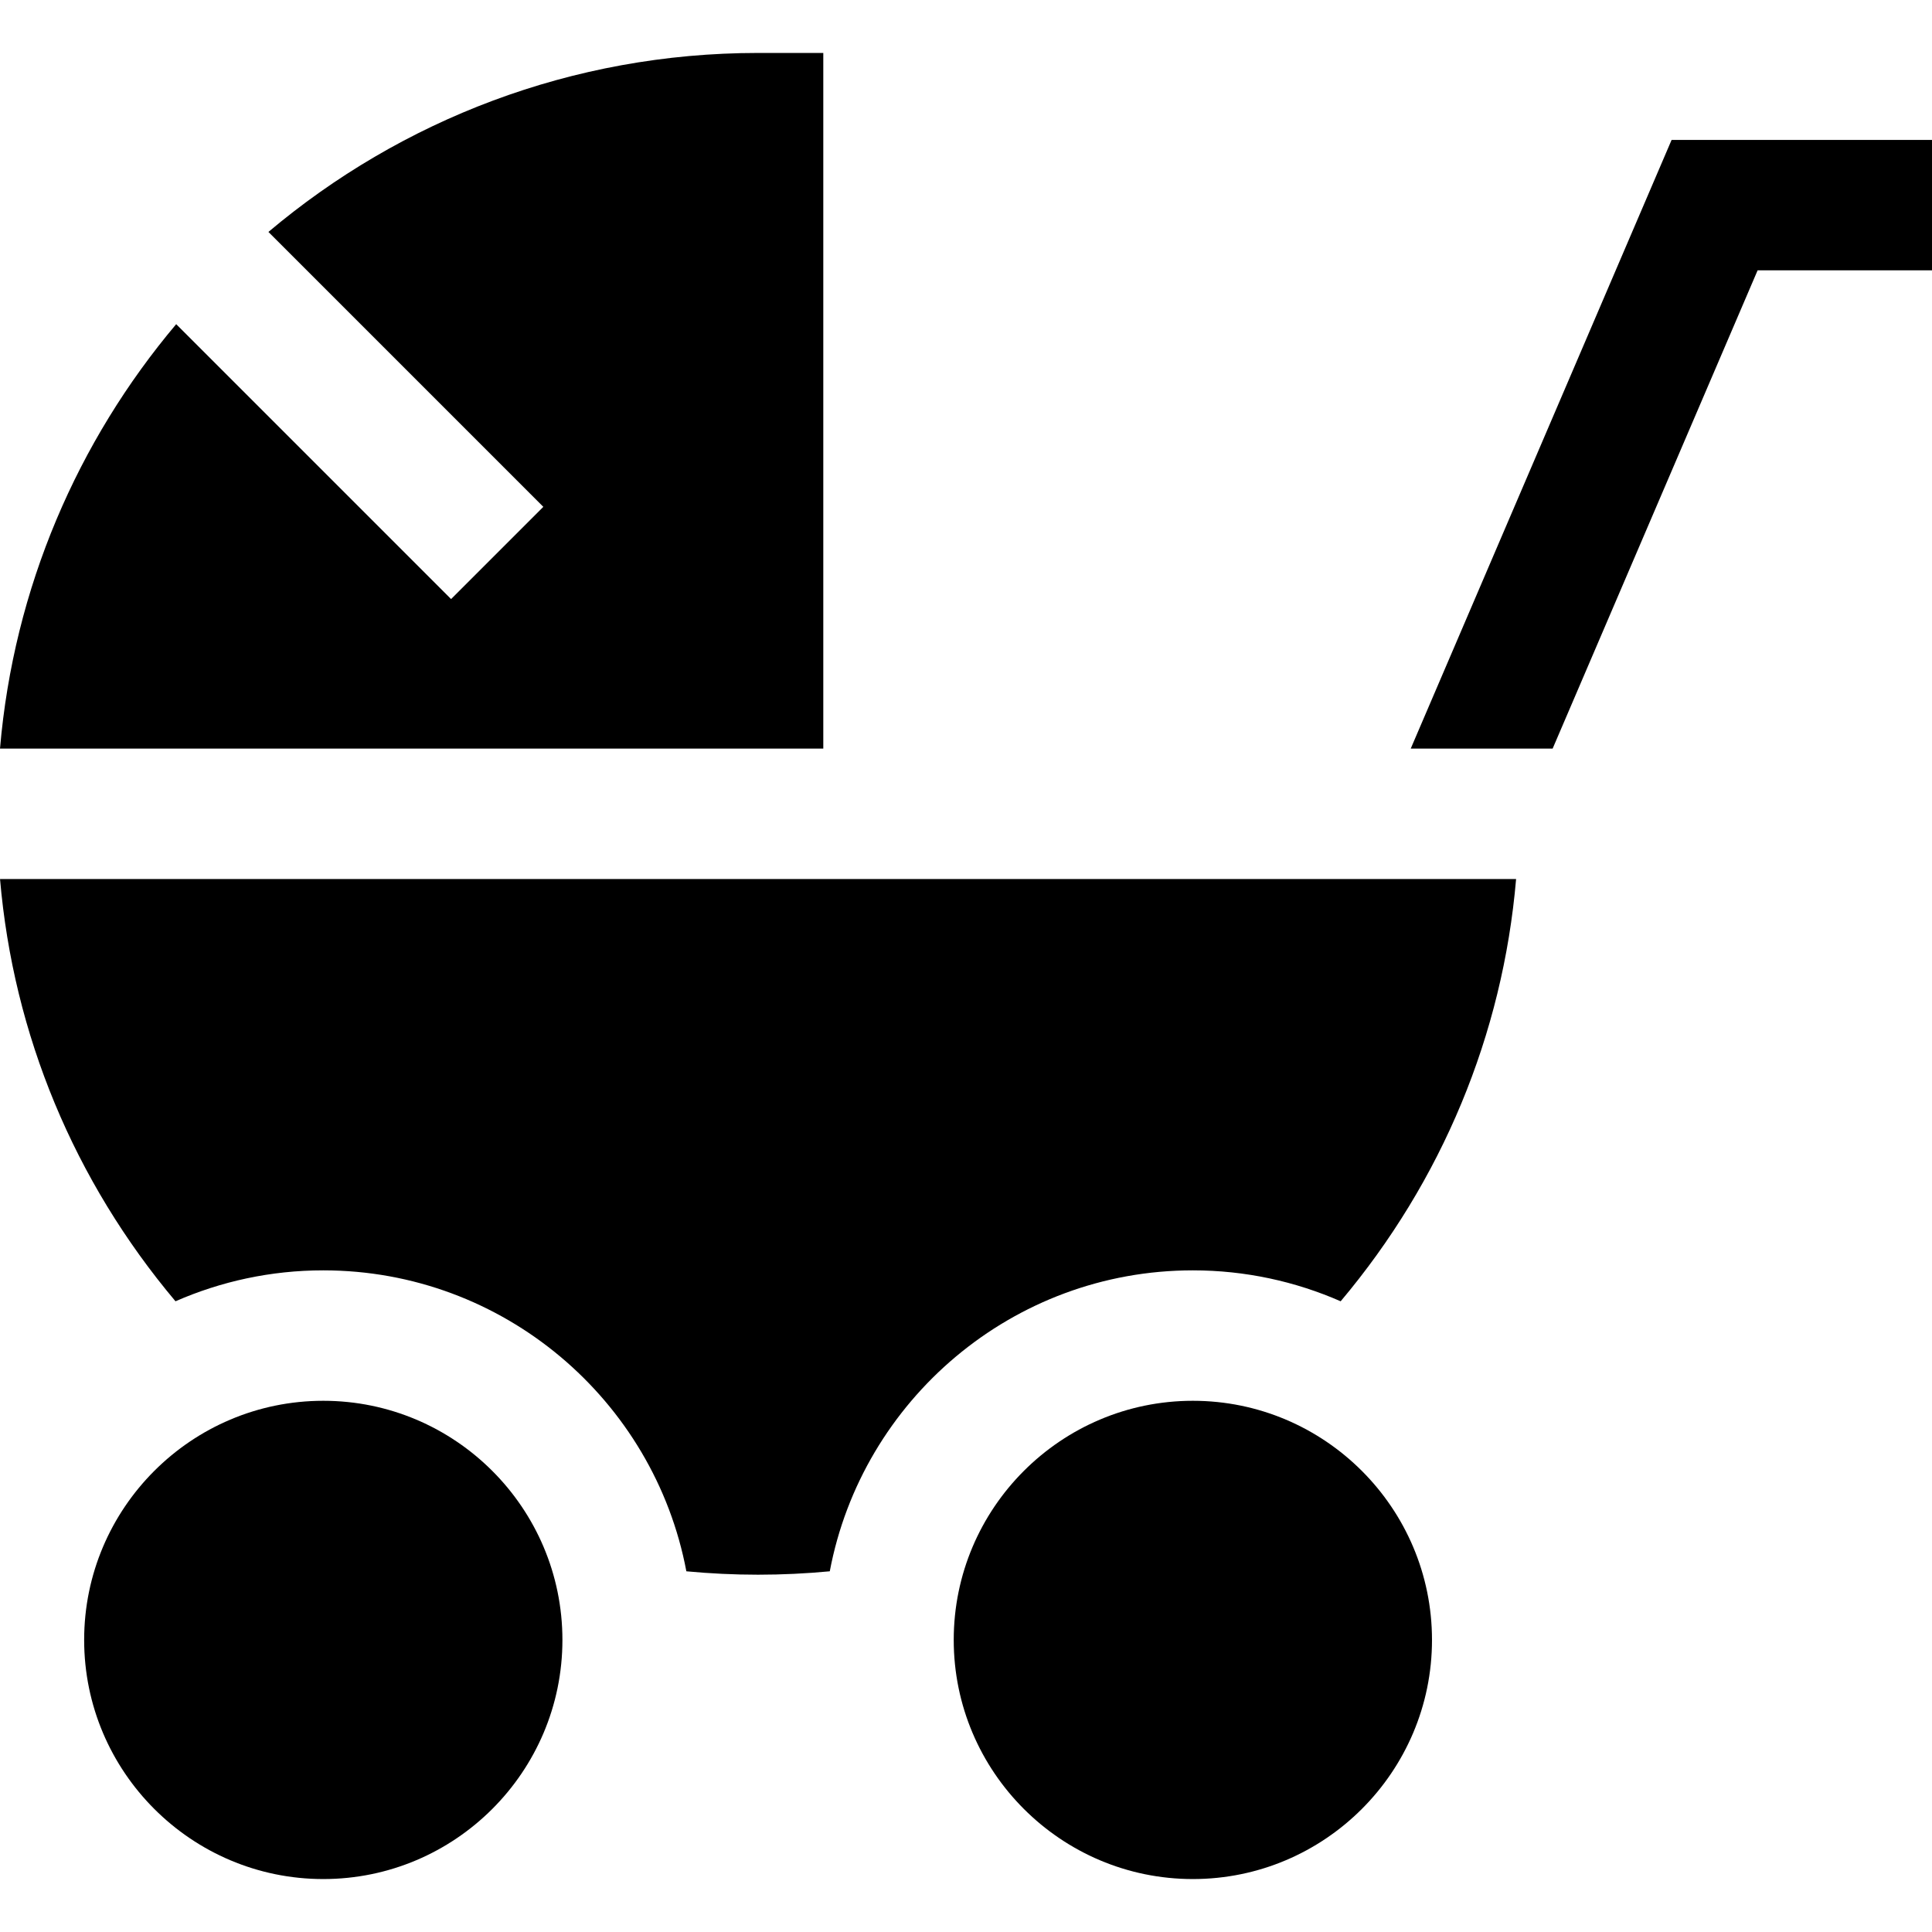 <?xml version="1.0" encoding="iso-8859-1"?>
<!-- Uploaded to: SVG Repo, www.svgrepo.com, Generator: SVG Repo Mixer Tools -->
<svg fill="#000000" height="800px" width="800px" version="1.1" id="Layer_1" xmlns="http://www.w3.org/2000/svg" xmlns:xlink="http://www.w3.org/1999/xlink" 
	 viewBox="0 0 512 512" xml:space="preserve">
<g>
	<g>
		<path d="M200.897,14.031c-49.383,0-94.669,17.855-129.763,47.435l72.851,72.851l-24.442,24.442L46.692,85.909
			C20.6,116.867,3.639,155.755,0,198.388h218.181V14.031H200.897z"/>
	</g>
</g>
<g>
	<g>
		<polygon points="442.992,37.076 373.858,198.388 411.465,198.388 465.785,71.643 512,71.643 512,37.076 		"/>
	</g>
</g>
<g>
	<g>
		<path d="M85.674,371.223c-34.944,0-63.373,28.429-63.373,63.373s28.429,63.373,63.373,63.373
			c34.944,0,63.373-28.429,63.373-63.373S120.618,371.223,85.674,371.223z"/>
	</g>
</g>
<g>
	<g>
		<path d="M316.121,371.223c-34.944,0-63.373,28.429-63.373,63.373s28.429,63.373,63.373,63.373s63.373-28.429,63.373-63.373
			S351.064,371.223,316.121,371.223z"/>
	</g>
</g>
<g>
	<g>
		<path d="M0.009,232.955c3.53,41.213,19.64,79.991,46.498,111.899c12.003-5.259,25.245-8.198,39.167-8.198
			c47.789,0,87.669,34.414,96.221,79.755c6.282,0.592,12.62,0.901,19.003,0.901s12.721-0.309,19.003-0.901
			c8.552-45.341,48.431-79.755,96.221-79.755c13.921,0,27.163,2.939,39.167,8.198c26.859-31.908,42.964-70.686,46.493-111.899H0.009
			z"/>
	</g>
</g>
</svg>